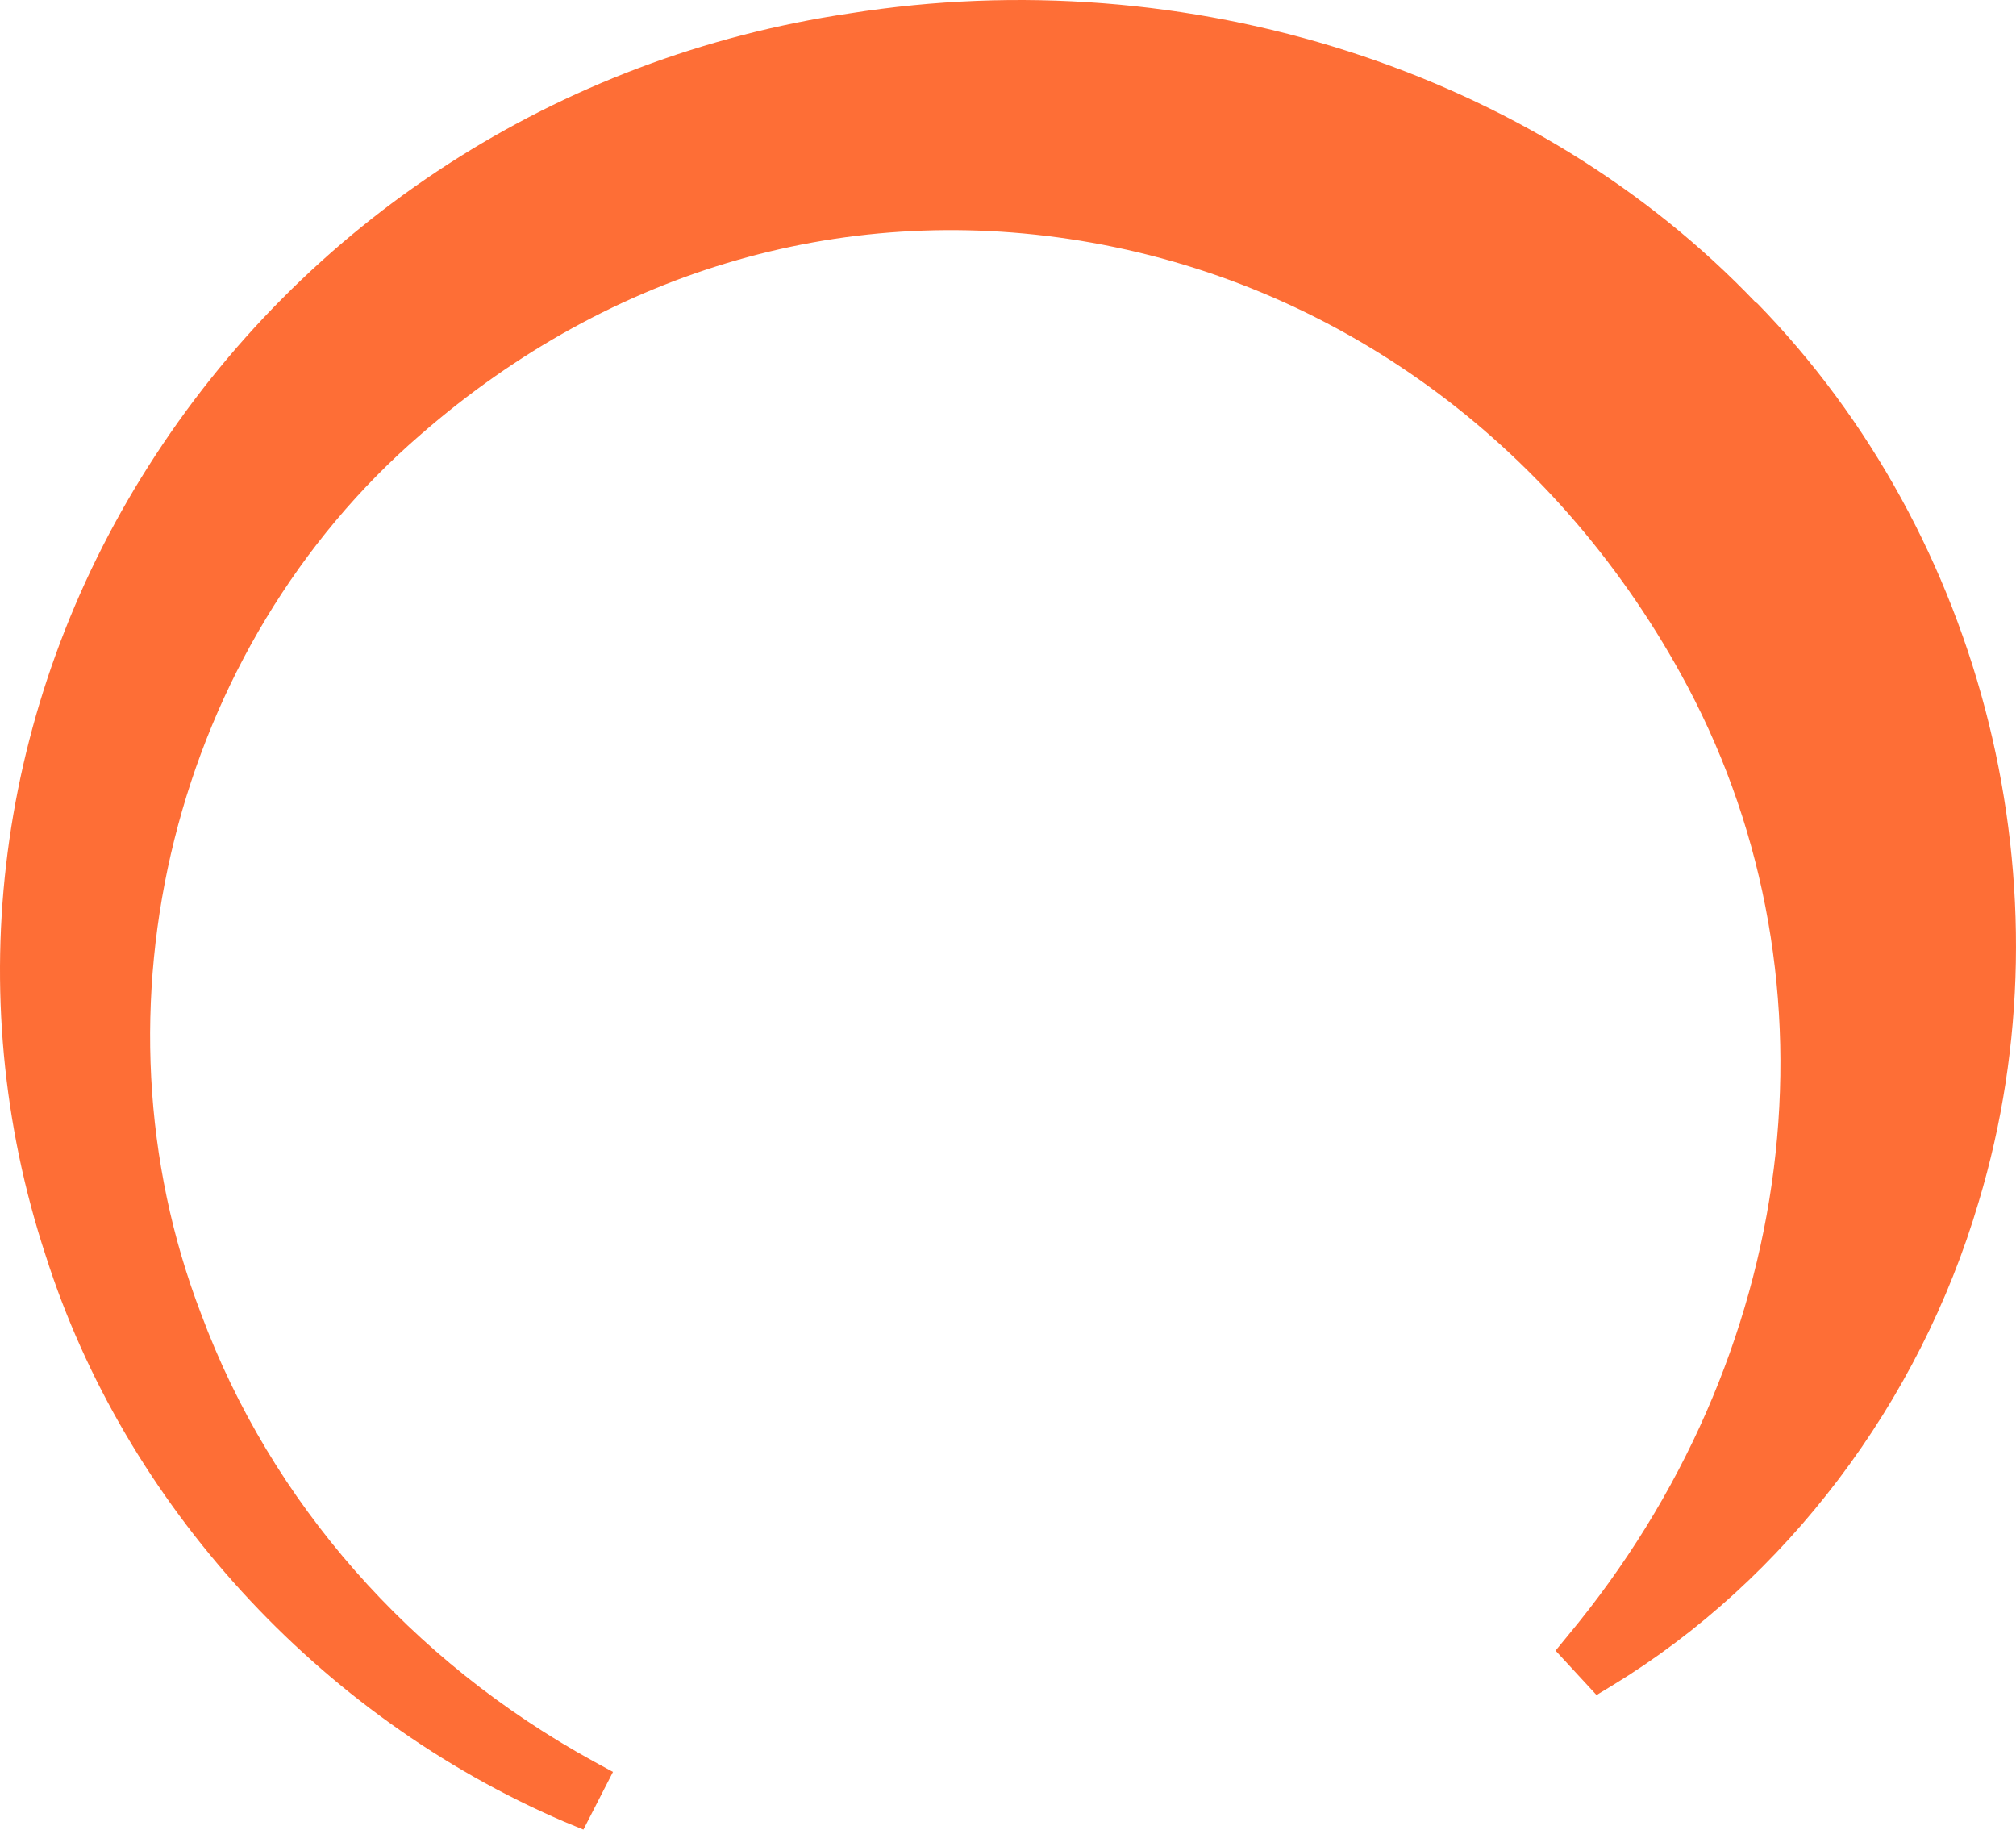 <svg width="54" height="49" viewBox="0 0 54 49" fill="none" xmlns="http://www.w3.org/2000/svg">
<path d="M47.049 8.122C41.138 1.904 31.835 -1.087 22.756 0.359C14.976 1.507 8.131 5.924 3.967 12.499C-0.095 18.896 -1.09 26.6 1.225 33.631C3.338 40.266 8.517 45.95 15.098 48.782L15.627 49L16.419 47.455L15.911 47.178C10.995 44.484 7.258 40.226 5.389 35.196C2.241 27.016 4.658 17.332 11.28 11.628C16.398 7.172 22.776 5.35 29.236 6.498C36.02 7.706 41.829 12.044 45.201 18.381C49.446 26.383 48.187 36.364 41.991 43.811L41.667 44.207L42.764 45.396L43.19 45.138C47.842 42.306 51.416 37.572 53.001 32.185C55.519 23.828 53.183 14.381 47.049 8.103V8.122Z" fill="#FE6E36"/>
</svg>
